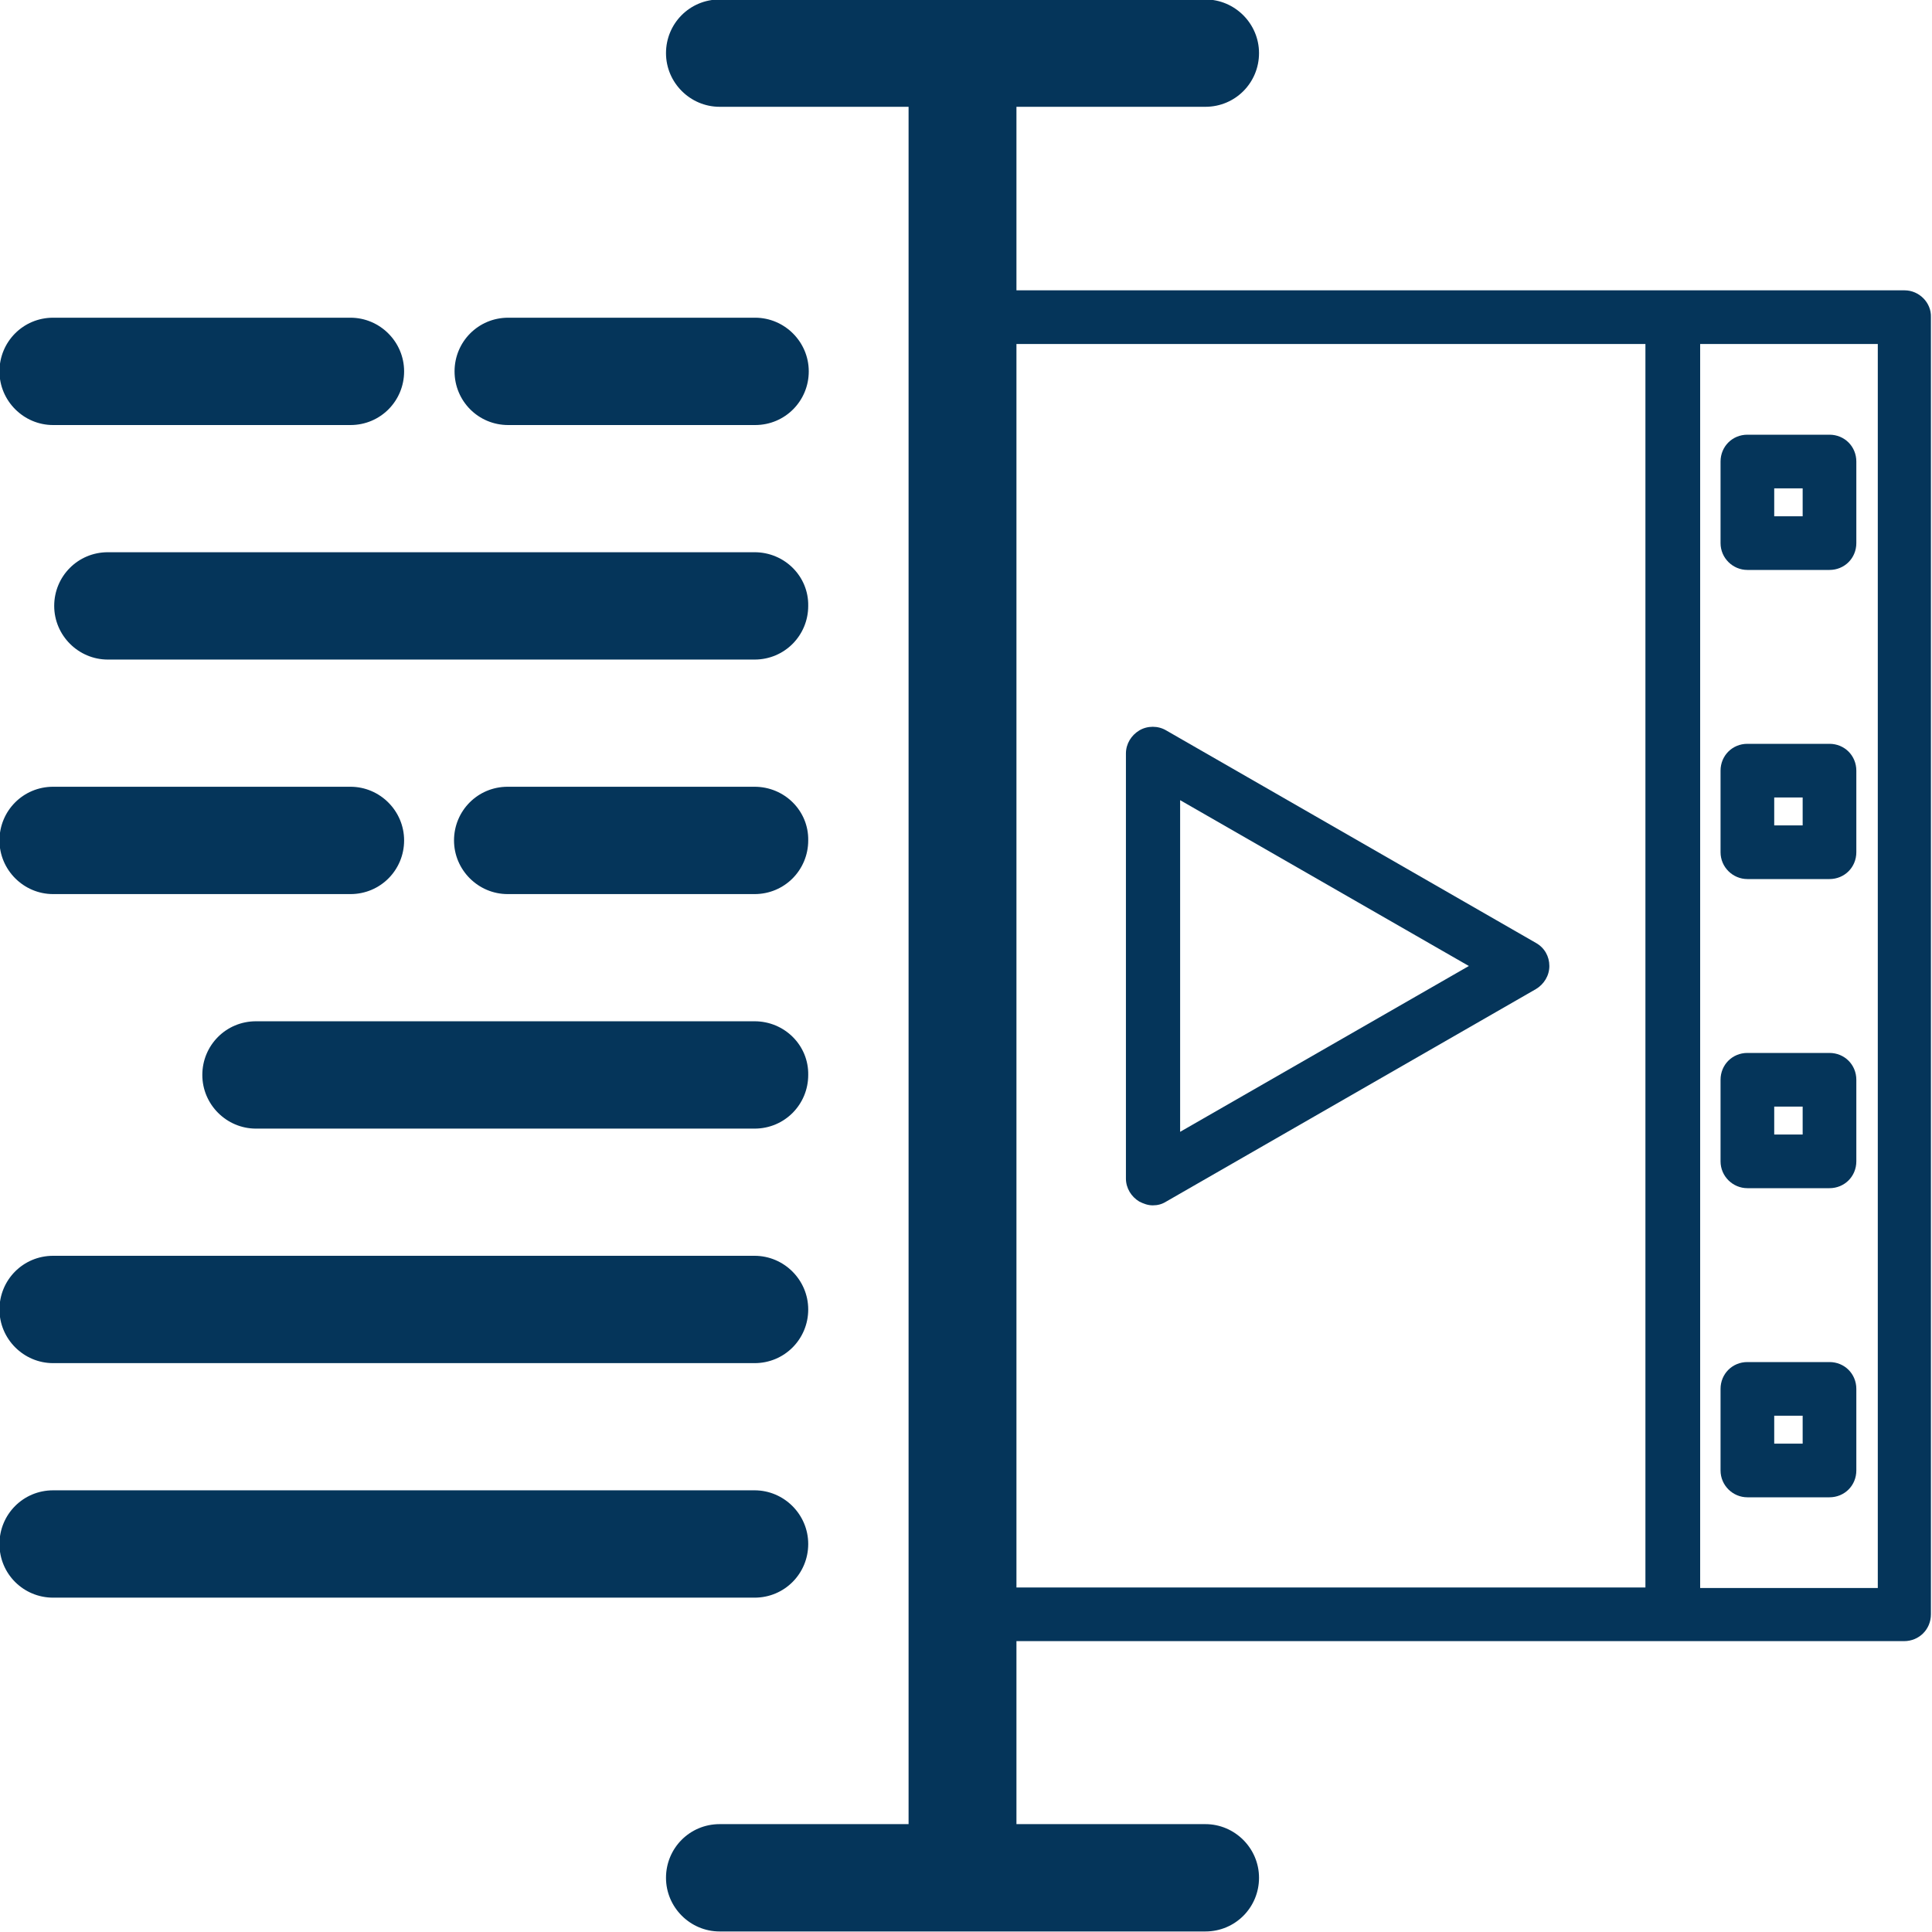 <?xml version="1.0" encoding="UTF-8"?>
<!-- Generator: Adobe Illustrator 27.6.1, SVG Export Plug-In . SVG Version: 6.00 Build 0)  -->
<svg xmlns="http://www.w3.org/2000/svg" xmlns:xlink="http://www.w3.org/1999/xlink" version="1.1" id="Layer_1" x="0px" y="0px" viewBox="0 0 36 36" style="enable-background:new 0 0 36 36;" xml:space="preserve">
<style type="text/css">
	.st0{fill:#05355A;}
	.st1{fill:none;stroke:#05355A;stroke-width:2;stroke-linecap:round;stroke-linejoin:round;stroke-miterlimit:10;}
	.st2{fill:none;stroke:#05355A;stroke-linecap:round;stroke-linejoin:round;stroke-miterlimit:10;}
	.st3{fill:none;stroke:#05355A;stroke-linecap:round;stroke-linejoin:round;}
	.st4{fill:none;stroke:#05355A;stroke-width:2;stroke-linecap:round;}
	.st5{fill:none;stroke:#05355A;stroke-width:2;}
	.st6{fill:none;stroke:#05355A;stroke-linecap:round;}
	.st7{fill:none;stroke:#05355A;}
	.st8{fill:none;stroke:#05355A;stroke-linejoin:round;}
	.st9{fill:none;stroke:#05355A;stroke-miterlimit:10;}
	.st10{fill:none;stroke:#05355A;stroke-width:2;stroke-linecap:round;stroke-linejoin:round;}
	.st11{fill:none;stroke:#D4003B;stroke-width:2;stroke-linecap:round;stroke-linejoin:round;stroke-miterlimit:10;}
	.st12{fill:none;stroke:#05355A;stroke-linejoin:round;stroke-miterlimit:10;}
	.st13{fill:none;stroke:#05355A;stroke-width:2;stroke-linejoin:round;}
	.st14{fill:none;stroke:#05355A;stroke-linecap:round;stroke-miterlimit:10;}
	.st15{fill:none;stroke:#05355A;stroke-width:2;stroke-miterlimit:10;}
</style>
<g>
	<path class="st0" d="M35.49,5.41h-4.18h-0.14H18.94V1.99h3.52c0.56,0,1-0.45,1-1s-0.45-1-1-1h-9.05c-0.56,0-1,0.45-1,1s0.45,1,1,1   h3.52v32h-3.52c-0.56,0-1,0.45-1,1s0.45,1,1,1h9.05c0.56,0,1-0.45,1-1s-0.45-1-1-1h-3.52v-3.41h12.22h0.06h4.26   c0.28,0,0.5-0.22,0.5-0.5V5.91C35.99,5.64,35.76,5.41,35.49,5.41z M18.94,6.41h11.72v23.17H18.94V6.41z M34.99,29.59h-3.31V6.41   h3.31V29.59z"></path>
	<path class="st0" d="M28.62,17.57l-6.89-3.96c-0.15-0.09-0.35-0.09-0.5,0c-0.15,0.09-0.25,0.25-0.25,0.43v7.92   c0,0.18,0.1,0.34,0.25,0.43c0.08,0.04,0.16,0.07,0.25,0.07s0.17-0.02,0.25-0.07l6.89-3.96c0.15-0.09,0.25-0.25,0.25-0.43   S28.78,17.66,28.62,17.57z M21.99,21.09v-6.18L27.37,18L21.99,21.09z"></path>
	<path class="st0" d="M32.56,10.62h1.53c0.28,0,0.5-0.22,0.5-0.5V8.6c0-0.28-0.22-0.5-0.5-0.5h-1.53c-0.28,0-0.5,0.22-0.5,0.5v1.52   C32.06,10.4,32.29,10.62,32.56,10.62z M33.06,9.1h0.53v0.52h-0.53V9.1z"></path>
	<path class="st0" d="M32.56,16.38h1.53c0.28,0,0.5-0.22,0.5-0.5v-1.52c0-0.28-0.22-0.5-0.5-0.5h-1.53c-0.28,0-0.5,0.22-0.5,0.5   v1.52C32.06,16.16,32.29,16.38,32.56,16.38z M33.06,14.86h0.53v0.52h-0.53V14.86z"></path>
	<path class="st0" d="M32.56,22.14h1.53c0.28,0,0.5-0.22,0.5-0.5v-1.52c0-0.28-0.22-0.5-0.5-0.5h-1.53c-0.28,0-0.5,0.22-0.5,0.5   v1.52C32.06,21.92,32.29,22.14,32.56,22.14z M33.06,20.62h0.53v0.52h-0.53V20.62z"></path>
	<path class="st0" d="M32.56,27.9h1.53c0.28,0,0.5-0.22,0.5-0.5v-1.52c0-0.28-0.22-0.5-0.5-0.5h-1.53c-0.28,0-0.5,0.22-0.5,0.5v1.52   C32.06,27.68,32.29,27.9,32.56,27.9z M33.06,26.38h0.53v0.52h-0.53V26.38z"></path>
	<path class="st0" d="M0.99,7.92h5.54c0.56,0,1-0.45,1-1s-0.45-1-1-1H0.99c-0.56,0-1,0.45-1,1S0.44,7.92,0.99,7.92z"></path>
	<path class="st0" d="M9.47,7.92h4.6c0.56,0,1-0.45,1-1s-0.45-1-1-1h-4.6c-0.56,0-1,0.45-1,1S8.91,7.92,9.47,7.92z"></path>
	<path class="st0" d="M0.99,16.66h5.54c0.56,0,1-0.45,1-1c0-0.55-0.45-1-1-1H0.99c-0.56,0-1,0.45-1,1   C-0.01,16.21,0.44,16.66,0.99,16.66z"></path>
	<path class="st0" d="M14.06,14.66h-4.6c-0.56,0-1,0.45-1,1c0,0.55,0.45,1,1,1h4.6c0.56,0,1-0.45,1-1   C15.07,15.11,14.62,14.66,14.06,14.66z"></path>
	<path class="st0" d="M14.06,10.29H2.01c-0.56,0-1,0.45-1,1c0,0.55,0.45,1,1,1h12.05c0.56,0,1-0.45,1-1   C15.07,10.74,14.62,10.29,14.06,10.29z"></path>
	<path class="st0" d="M14.06,19.03H4.77c-0.56,0-1,0.45-1,1c0,0.55,0.45,1,1,1h9.29c0.56,0,1-0.45,1-1   C15.07,19.48,14.62,19.03,14.06,19.03z"></path>
	<path class="st0" d="M0.99,25.4h13.07c0.56,0,1-0.45,1-1s-0.45-1-1-1H0.99c-0.56,0-1,0.45-1,1S0.44,25.4,0.99,25.4z"></path>
	<path class="st0" d="M0.99,29.77h13.07c0.56,0,1-0.45,1-1c0-0.55-0.45-1-1-1H0.99c-0.56,0-1,0.45-1,1   C-0.01,29.33,0.44,29.77,0.99,29.77z"></path>
</g>
</svg>
